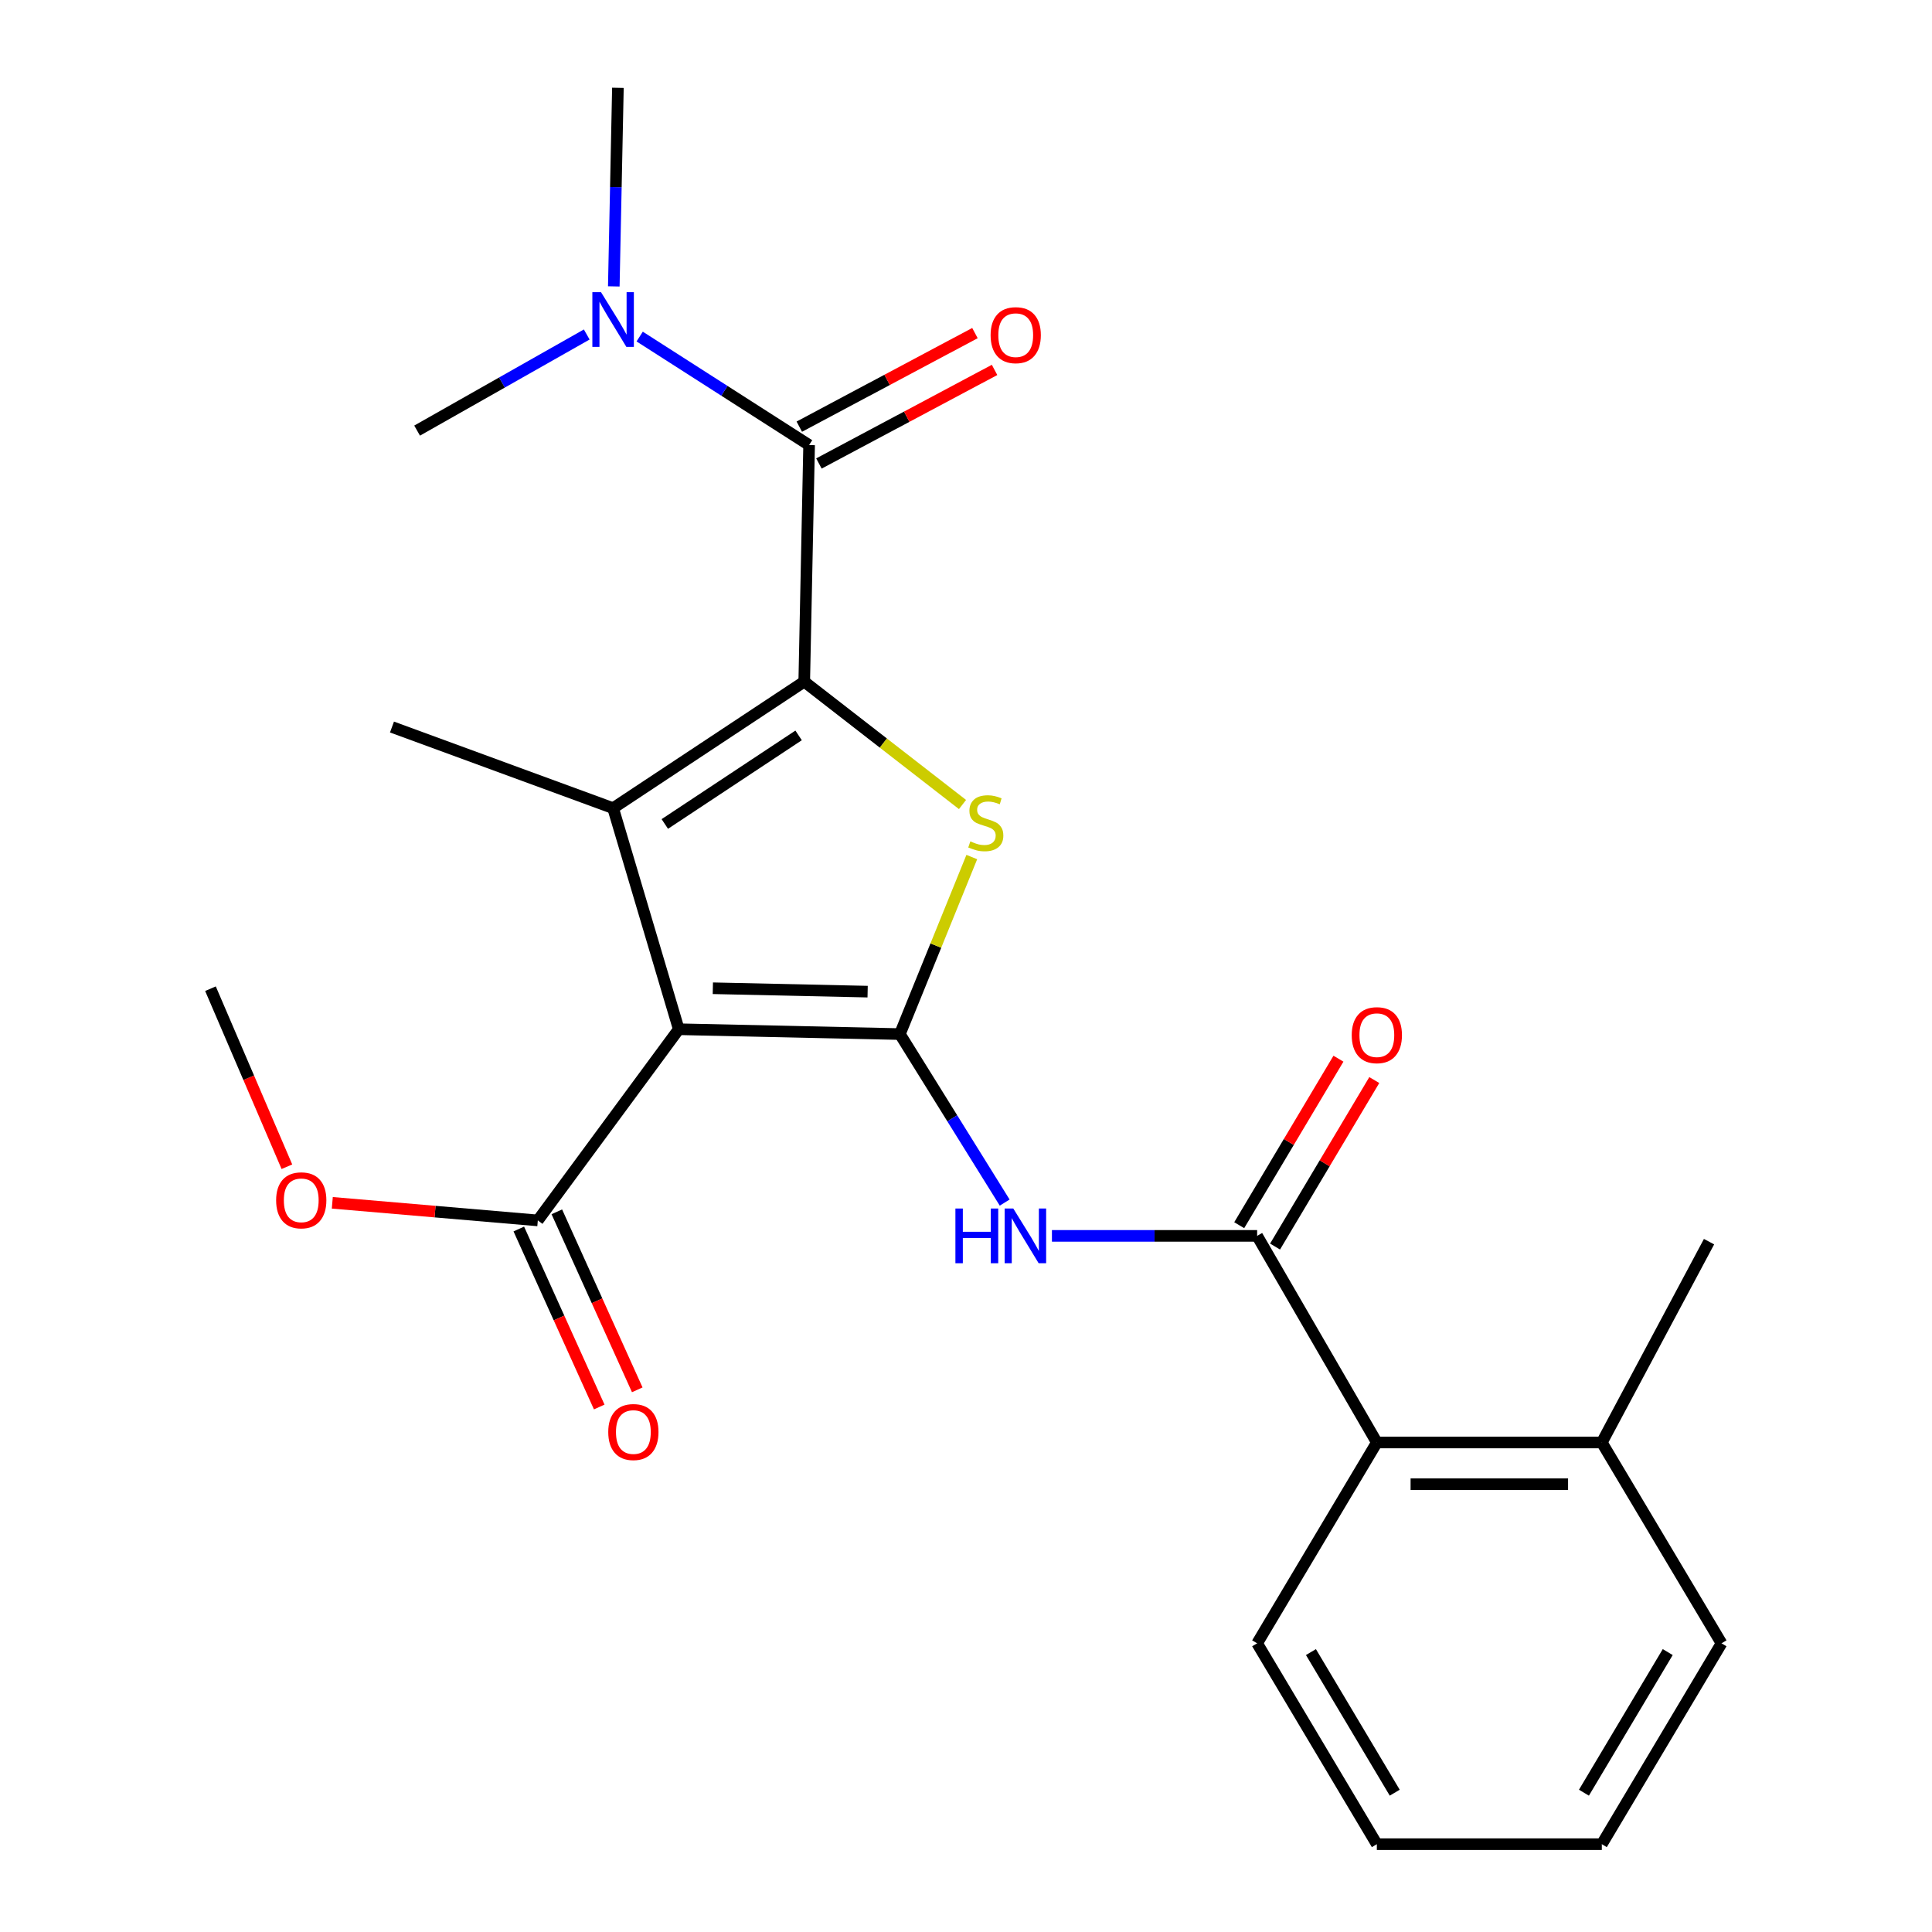 <?xml version='1.0' encoding='iso-8859-1'?>
<svg version='1.1' baseProfile='full'
              xmlns='http://www.w3.org/2000/svg'
                      xmlns:rdkit='http://www.rdkit.org/xml'
                      xmlns:xlink='http://www.w3.org/1999/xlink'
                  xml:space='preserve'
width='1000px' height='1000px' viewBox='0 0 1000 1000'>
<!-- END OF HEADER -->
<rect style='opacity:1.0;fill:#FFFFFF;stroke:none' width='1000' height='1000' x='0' y='0'> </rect>
<path class='bond-1' d='M 465.78,535.24 L 351.325,532.732' style='fill:none;fill-rule:evenodd;stroke:#000000;stroke-width:6px;stroke-linecap:butt;stroke-linejoin:miter;stroke-opacity:1' />
<path class='bond-1' d='M 449.085,513.272 L 368.966,511.516' style='fill:none;fill-rule:evenodd;stroke:#000000;stroke-width:6px;stroke-linecap:butt;stroke-linejoin:miter;stroke-opacity:1' />
<path class='bond-3' d='M 465.78,535.24 L 484.391,489.425' style='fill:none;fill-rule:evenodd;stroke:#000000;stroke-width:6px;stroke-linecap:butt;stroke-linejoin:miter;stroke-opacity:1' />
<path class='bond-3' d='M 484.391,489.425 L 503.002,443.61' style='fill:none;fill-rule:evenodd;stroke:#CCCC00;stroke-width:6px;stroke-linecap:butt;stroke-linejoin:miter;stroke-opacity:1' />
<path class='bond-5' d='M 465.78,535.24 L 492.901,578.847' style='fill:none;fill-rule:evenodd;stroke:#000000;stroke-width:6px;stroke-linecap:butt;stroke-linejoin:miter;stroke-opacity:1' />
<path class='bond-5' d='M 492.901,578.847 L 520.021,622.453' style='fill:none;fill-rule:evenodd;stroke:#0000FF;stroke-width:6px;stroke-linecap:butt;stroke-linejoin:miter;stroke-opacity:1' />
<path class='bond-0' d='M 416.273,352.812 L 457.233,384.615' style='fill:none;fill-rule:evenodd;stroke:#000000;stroke-width:6px;stroke-linecap:butt;stroke-linejoin:miter;stroke-opacity:1' />
<path class='bond-0' d='M 457.233,384.615 L 498.193,416.417' style='fill:none;fill-rule:evenodd;stroke:#CCCC00;stroke-width:6px;stroke-linecap:butt;stroke-linejoin:miter;stroke-opacity:1' />
<path class='bond-4' d='M 416.273,352.812 L 418.793,230.366' style='fill:none;fill-rule:evenodd;stroke:#000000;stroke-width:6px;stroke-linecap:butt;stroke-linejoin:miter;stroke-opacity:1' />
<path class='bond-24' d='M 416.273,352.812 L 317.344,418.301' style='fill:none;fill-rule:evenodd;stroke:#000000;stroke-width:6px;stroke-linecap:butt;stroke-linejoin:miter;stroke-opacity:1' />
<path class='bond-24' d='M 413.356,380.645 L 344.105,426.487' style='fill:none;fill-rule:evenodd;stroke:#000000;stroke-width:6px;stroke-linecap:butt;stroke-linejoin:miter;stroke-opacity:1' />
<path class='bond-2' d='M 351.325,532.732 L 317.344,418.301' style='fill:none;fill-rule:evenodd;stroke:#000000;stroke-width:6px;stroke-linecap:butt;stroke-linejoin:miter;stroke-opacity:1' />
<path class='bond-7' d='M 351.325,532.732 L 278.373,631.685' style='fill:none;fill-rule:evenodd;stroke:#000000;stroke-width:6px;stroke-linecap:butt;stroke-linejoin:miter;stroke-opacity:1' />
<path class='bond-14' d='M 317.344,418.301 L 202.889,376.306' style='fill:none;fill-rule:evenodd;stroke:#000000;stroke-width:6px;stroke-linecap:butt;stroke-linejoin:miter;stroke-opacity:1' />
<path class='bond-9' d='M 418.793,230.366 L 374.945,202.283' style='fill:none;fill-rule:evenodd;stroke:#000000;stroke-width:6px;stroke-linecap:butt;stroke-linejoin:miter;stroke-opacity:1' />
<path class='bond-9' d='M 374.945,202.283 L 331.096,174.201' style='fill:none;fill-rule:evenodd;stroke:#0000FF;stroke-width:6px;stroke-linecap:butt;stroke-linejoin:miter;stroke-opacity:1' />
<path class='bond-10' d='M 423.87,239.897 L 469.328,215.681' style='fill:none;fill-rule:evenodd;stroke:#000000;stroke-width:6px;stroke-linecap:butt;stroke-linejoin:miter;stroke-opacity:1' />
<path class='bond-10' d='M 469.328,215.681 L 514.785,191.466' style='fill:none;fill-rule:evenodd;stroke:#FF0000;stroke-width:6px;stroke-linecap:butt;stroke-linejoin:miter;stroke-opacity:1' />
<path class='bond-10' d='M 413.716,220.835 L 459.173,196.62' style='fill:none;fill-rule:evenodd;stroke:#000000;stroke-width:6px;stroke-linecap:butt;stroke-linejoin:miter;stroke-opacity:1' />
<path class='bond-10' d='M 459.173,196.62 L 504.631,172.404' style='fill:none;fill-rule:evenodd;stroke:#FF0000;stroke-width:6px;stroke-linecap:butt;stroke-linejoin:miter;stroke-opacity:1' />
<path class='bond-6' d='M 544.479,639.688 L 597.585,639.688' style='fill:none;fill-rule:evenodd;stroke:#0000FF;stroke-width:6px;stroke-linecap:butt;stroke-linejoin:miter;stroke-opacity:1' />
<path class='bond-6' d='M 597.585,639.688 L 650.691,639.688' style='fill:none;fill-rule:evenodd;stroke:#000000;stroke-width:6px;stroke-linecap:butt;stroke-linejoin:miter;stroke-opacity:1' />
<path class='bond-8' d='M 650.691,639.688 L 712.652,746.633' style='fill:none;fill-rule:evenodd;stroke:#000000;stroke-width:6px;stroke-linecap:butt;stroke-linejoin:miter;stroke-opacity:1' />
<path class='bond-11' d='M 659.968,645.217 L 685.648,602.126' style='fill:none;fill-rule:evenodd;stroke:#000000;stroke-width:6px;stroke-linecap:butt;stroke-linejoin:miter;stroke-opacity:1' />
<path class='bond-11' d='M 685.648,602.126 L 711.329,559.034' style='fill:none;fill-rule:evenodd;stroke:#FF0000;stroke-width:6px;stroke-linecap:butt;stroke-linejoin:miter;stroke-opacity:1' />
<path class='bond-11' d='M 641.415,634.16 L 667.096,591.069' style='fill:none;fill-rule:evenodd;stroke:#000000;stroke-width:6px;stroke-linecap:butt;stroke-linejoin:miter;stroke-opacity:1' />
<path class='bond-11' d='M 667.096,591.069 L 692.776,547.977' style='fill:none;fill-rule:evenodd;stroke:#FF0000;stroke-width:6px;stroke-linecap:butt;stroke-linejoin:miter;stroke-opacity:1' />
<path class='bond-12' d='M 268.532,636.132 L 289.347,682.197' style='fill:none;fill-rule:evenodd;stroke:#000000;stroke-width:6px;stroke-linecap:butt;stroke-linejoin:miter;stroke-opacity:1' />
<path class='bond-12' d='M 289.347,682.197 L 310.163,728.261' style='fill:none;fill-rule:evenodd;stroke:#FF0000;stroke-width:6px;stroke-linecap:butt;stroke-linejoin:miter;stroke-opacity:1' />
<path class='bond-12' d='M 288.213,627.239 L 309.029,673.303' style='fill:none;fill-rule:evenodd;stroke:#000000;stroke-width:6px;stroke-linecap:butt;stroke-linejoin:miter;stroke-opacity:1' />
<path class='bond-12' d='M 309.029,673.303 L 329.844,719.368' style='fill:none;fill-rule:evenodd;stroke:#FF0000;stroke-width:6px;stroke-linecap:butt;stroke-linejoin:miter;stroke-opacity:1' />
<path class='bond-15' d='M 278.373,631.685 L 225.186,627.13' style='fill:none;fill-rule:evenodd;stroke:#000000;stroke-width:6px;stroke-linecap:butt;stroke-linejoin:miter;stroke-opacity:1' />
<path class='bond-15' d='M 225.186,627.13 L 171.999,622.575' style='fill:none;fill-rule:evenodd;stroke:#FF0000;stroke-width:6px;stroke-linecap:butt;stroke-linejoin:miter;stroke-opacity:1' />
<path class='bond-13' d='M 712.652,746.633 L 829.099,746.633' style='fill:none;fill-rule:evenodd;stroke:#000000;stroke-width:6px;stroke-linecap:butt;stroke-linejoin:miter;stroke-opacity:1' />
<path class='bond-13' d='M 730.119,768.23 L 811.632,768.23' style='fill:none;fill-rule:evenodd;stroke:#000000;stroke-width:6px;stroke-linecap:butt;stroke-linejoin:miter;stroke-opacity:1' />
<path class='bond-16' d='M 712.652,746.633 L 650.691,850.577' style='fill:none;fill-rule:evenodd;stroke:#000000;stroke-width:6px;stroke-linecap:butt;stroke-linejoin:miter;stroke-opacity:1' />
<path class='bond-17' d='M 303.689,173.131 L 259.792,198.005' style='fill:none;fill-rule:evenodd;stroke:#0000FF;stroke-width:6px;stroke-linecap:butt;stroke-linejoin:miter;stroke-opacity:1' />
<path class='bond-17' d='M 259.792,198.005 L 215.896,222.879' style='fill:none;fill-rule:evenodd;stroke:#000000;stroke-width:6px;stroke-linecap:butt;stroke-linejoin:miter;stroke-opacity:1' />
<path class='bond-18' d='M 317.7,148.234 L 318.764,96.844' style='fill:none;fill-rule:evenodd;stroke:#0000FF;stroke-width:6px;stroke-linecap:butt;stroke-linejoin:miter;stroke-opacity:1' />
<path class='bond-18' d='M 318.764,96.844 L 319.828,45.455' style='fill:none;fill-rule:evenodd;stroke:#000000;stroke-width:6px;stroke-linecap:butt;stroke-linejoin:miter;stroke-opacity:1' />
<path class='bond-19' d='M 829.099,746.633 L 884.593,642.688' style='fill:none;fill-rule:evenodd;stroke:#000000;stroke-width:6px;stroke-linecap:butt;stroke-linejoin:miter;stroke-opacity:1' />
<path class='bond-20' d='M 829.099,746.633 L 891.061,850.577' style='fill:none;fill-rule:evenodd;stroke:#000000;stroke-width:6px;stroke-linecap:butt;stroke-linejoin:miter;stroke-opacity:1' />
<path class='bond-21' d='M 148.5,603.901 L 128.72,557.824' style='fill:none;fill-rule:evenodd;stroke:#FF0000;stroke-width:6px;stroke-linecap:butt;stroke-linejoin:miter;stroke-opacity:1' />
<path class='bond-21' d='M 128.72,557.824 L 108.939,511.747' style='fill:none;fill-rule:evenodd;stroke:#000000;stroke-width:6px;stroke-linecap:butt;stroke-linejoin:miter;stroke-opacity:1' />
<path class='bond-22' d='M 650.691,850.577 L 712.652,954.545' style='fill:none;fill-rule:evenodd;stroke:#000000;stroke-width:6px;stroke-linecap:butt;stroke-linejoin:miter;stroke-opacity:1' />
<path class='bond-22' d='M 678.538,855.116 L 721.911,927.893' style='fill:none;fill-rule:evenodd;stroke:#000000;stroke-width:6px;stroke-linecap:butt;stroke-linejoin:miter;stroke-opacity:1' />
<path class='bond-25' d='M 891.061,850.577 L 829.099,954.545' style='fill:none;fill-rule:evenodd;stroke:#000000;stroke-width:6px;stroke-linecap:butt;stroke-linejoin:miter;stroke-opacity:1' />
<path class='bond-25' d='M 863.214,855.116 L 819.841,927.893' style='fill:none;fill-rule:evenodd;stroke:#000000;stroke-width:6px;stroke-linecap:butt;stroke-linejoin:miter;stroke-opacity:1' />
<path class='bond-23' d='M 712.652,954.545 L 829.099,954.545' style='fill:none;fill-rule:evenodd;stroke:#000000;stroke-width:6px;stroke-linecap:butt;stroke-linejoin:miter;stroke-opacity:1' />
<path  class='atom-4' d='M 502.247 435.496
Q 502.567 435.616, 503.887 436.176
Q 505.207 436.736, 506.647 437.096
Q 508.127 437.416, 509.567 437.416
Q 512.247 437.416, 513.807 436.136
Q 515.367 434.816, 515.367 432.536
Q 515.367 430.976, 514.567 430.016
Q 513.807 429.056, 512.607 428.536
Q 511.407 428.016, 509.407 427.416
Q 506.887 426.656, 505.367 425.936
Q 503.887 425.216, 502.807 423.696
Q 501.767 422.176, 501.767 419.616
Q 501.767 416.056, 504.167 413.856
Q 506.607 411.656, 511.407 411.656
Q 514.687 411.656, 518.407 413.216
L 517.487 416.296
Q 514.087 414.896, 511.527 414.896
Q 508.767 414.896, 507.247 416.056
Q 505.727 417.176, 505.767 419.136
Q 505.767 420.656, 506.527 421.576
Q 507.327 422.496, 508.447 423.016
Q 509.607 423.536, 511.527 424.136
Q 514.087 424.936, 515.607 425.736
Q 517.127 426.536, 518.207 428.176
Q 519.327 429.776, 519.327 432.536
Q 519.327 436.456, 516.687 438.576
Q 514.087 440.656, 509.727 440.656
Q 507.207 440.656, 505.287 440.096
Q 503.407 439.576, 501.167 438.656
L 502.247 435.496
' fill='#CCCC00'/>
<path  class='atom-6' d='M 494.521 625.528
L 498.361 625.528
L 498.361 637.568
L 512.841 637.568
L 512.841 625.528
L 516.681 625.528
L 516.681 653.848
L 512.841 653.848
L 512.841 640.768
L 498.361 640.768
L 498.361 653.848
L 494.521 653.848
L 494.521 625.528
' fill='#0000FF'/>
<path  class='atom-6' d='M 524.481 625.528
L 533.761 640.528
Q 534.681 642.008, 536.161 644.688
Q 537.641 647.368, 537.721 647.528
L 537.721 625.528
L 541.481 625.528
L 541.481 653.848
L 537.601 653.848
L 527.641 637.448
Q 526.481 635.528, 525.241 633.328
Q 524.041 631.128, 523.681 630.448
L 523.681 653.848
L 520.001 653.848
L 520.001 625.528
L 524.481 625.528
' fill='#0000FF'/>
<path  class='atom-10' d='M 311.084 151.233
L 320.364 166.233
Q 321.284 167.713, 322.764 170.393
Q 324.244 173.073, 324.324 173.233
L 324.324 151.233
L 328.084 151.233
L 328.084 179.553
L 324.204 179.553
L 314.244 163.153
Q 313.084 161.233, 311.844 159.033
Q 310.644 156.833, 310.284 156.153
L 310.284 179.553
L 306.604 179.553
L 306.604 151.233
L 311.084 151.233
' fill='#0000FF'/>
<path  class='atom-11' d='M 512.737 173.476
Q 512.737 166.676, 516.097 162.876
Q 519.457 159.076, 525.737 159.076
Q 532.017 159.076, 535.377 162.876
Q 538.737 166.676, 538.737 173.476
Q 538.737 180.356, 535.337 184.276
Q 531.937 188.156, 525.737 188.156
Q 519.497 188.156, 516.097 184.276
Q 512.737 180.396, 512.737 173.476
M 525.737 184.956
Q 530.057 184.956, 532.377 182.076
Q 534.737 179.156, 534.737 173.476
Q 534.737 167.916, 532.377 165.116
Q 530.057 162.276, 525.737 162.276
Q 521.417 162.276, 519.057 165.076
Q 516.737 167.876, 516.737 173.476
Q 516.737 179.196, 519.057 182.076
Q 521.417 184.956, 525.737 184.956
' fill='#FF0000'/>
<path  class='atom-12' d='M 699.652 535.8
Q 699.652 529, 703.012 525.2
Q 706.372 521.4, 712.652 521.4
Q 718.932 521.4, 722.292 525.2
Q 725.652 529, 725.652 535.8
Q 725.652 542.68, 722.252 546.6
Q 718.852 550.48, 712.652 550.48
Q 706.412 550.48, 703.012 546.6
Q 699.652 542.72, 699.652 535.8
M 712.652 547.28
Q 716.972 547.28, 719.292 544.4
Q 721.652 541.48, 721.652 535.8
Q 721.652 530.24, 719.292 527.44
Q 716.972 524.6, 712.652 524.6
Q 708.332 524.6, 705.972 527.4
Q 703.652 530.2, 703.652 535.8
Q 703.652 541.52, 705.972 544.4
Q 708.332 547.28, 712.652 547.28
' fill='#FF0000'/>
<path  class='atom-13' d='M 314.831 741.217
Q 314.831 734.417, 318.191 730.617
Q 321.551 726.817, 327.831 726.817
Q 334.111 726.817, 337.471 730.617
Q 340.831 734.417, 340.831 741.217
Q 340.831 748.097, 337.431 752.017
Q 334.031 755.897, 327.831 755.897
Q 321.591 755.897, 318.191 752.017
Q 314.831 748.137, 314.831 741.217
M 327.831 752.697
Q 332.151 752.697, 334.471 749.817
Q 336.831 746.897, 336.831 741.217
Q 336.831 735.657, 334.471 732.857
Q 332.151 730.017, 327.831 730.017
Q 323.511 730.017, 321.151 732.817
Q 318.831 735.617, 318.831 741.217
Q 318.831 746.937, 321.151 749.817
Q 323.511 752.697, 327.831 752.697
' fill='#FF0000'/>
<path  class='atom-16' d='M 142.926 621.279
Q 142.926 614.479, 146.286 610.679
Q 149.646 606.879, 155.926 606.879
Q 162.206 606.879, 165.566 610.679
Q 168.926 614.479, 168.926 621.279
Q 168.926 628.159, 165.526 632.079
Q 162.126 635.959, 155.926 635.959
Q 149.686 635.959, 146.286 632.079
Q 142.926 628.199, 142.926 621.279
M 155.926 632.759
Q 160.246 632.759, 162.566 629.879
Q 164.926 626.959, 164.926 621.279
Q 164.926 615.719, 162.566 612.919
Q 160.246 610.079, 155.926 610.079
Q 151.606 610.079, 149.246 612.879
Q 146.926 615.679, 146.926 621.279
Q 146.926 626.999, 149.246 629.879
Q 151.606 632.759, 155.926 632.759
' fill='#FF0000'/>
</svg>
